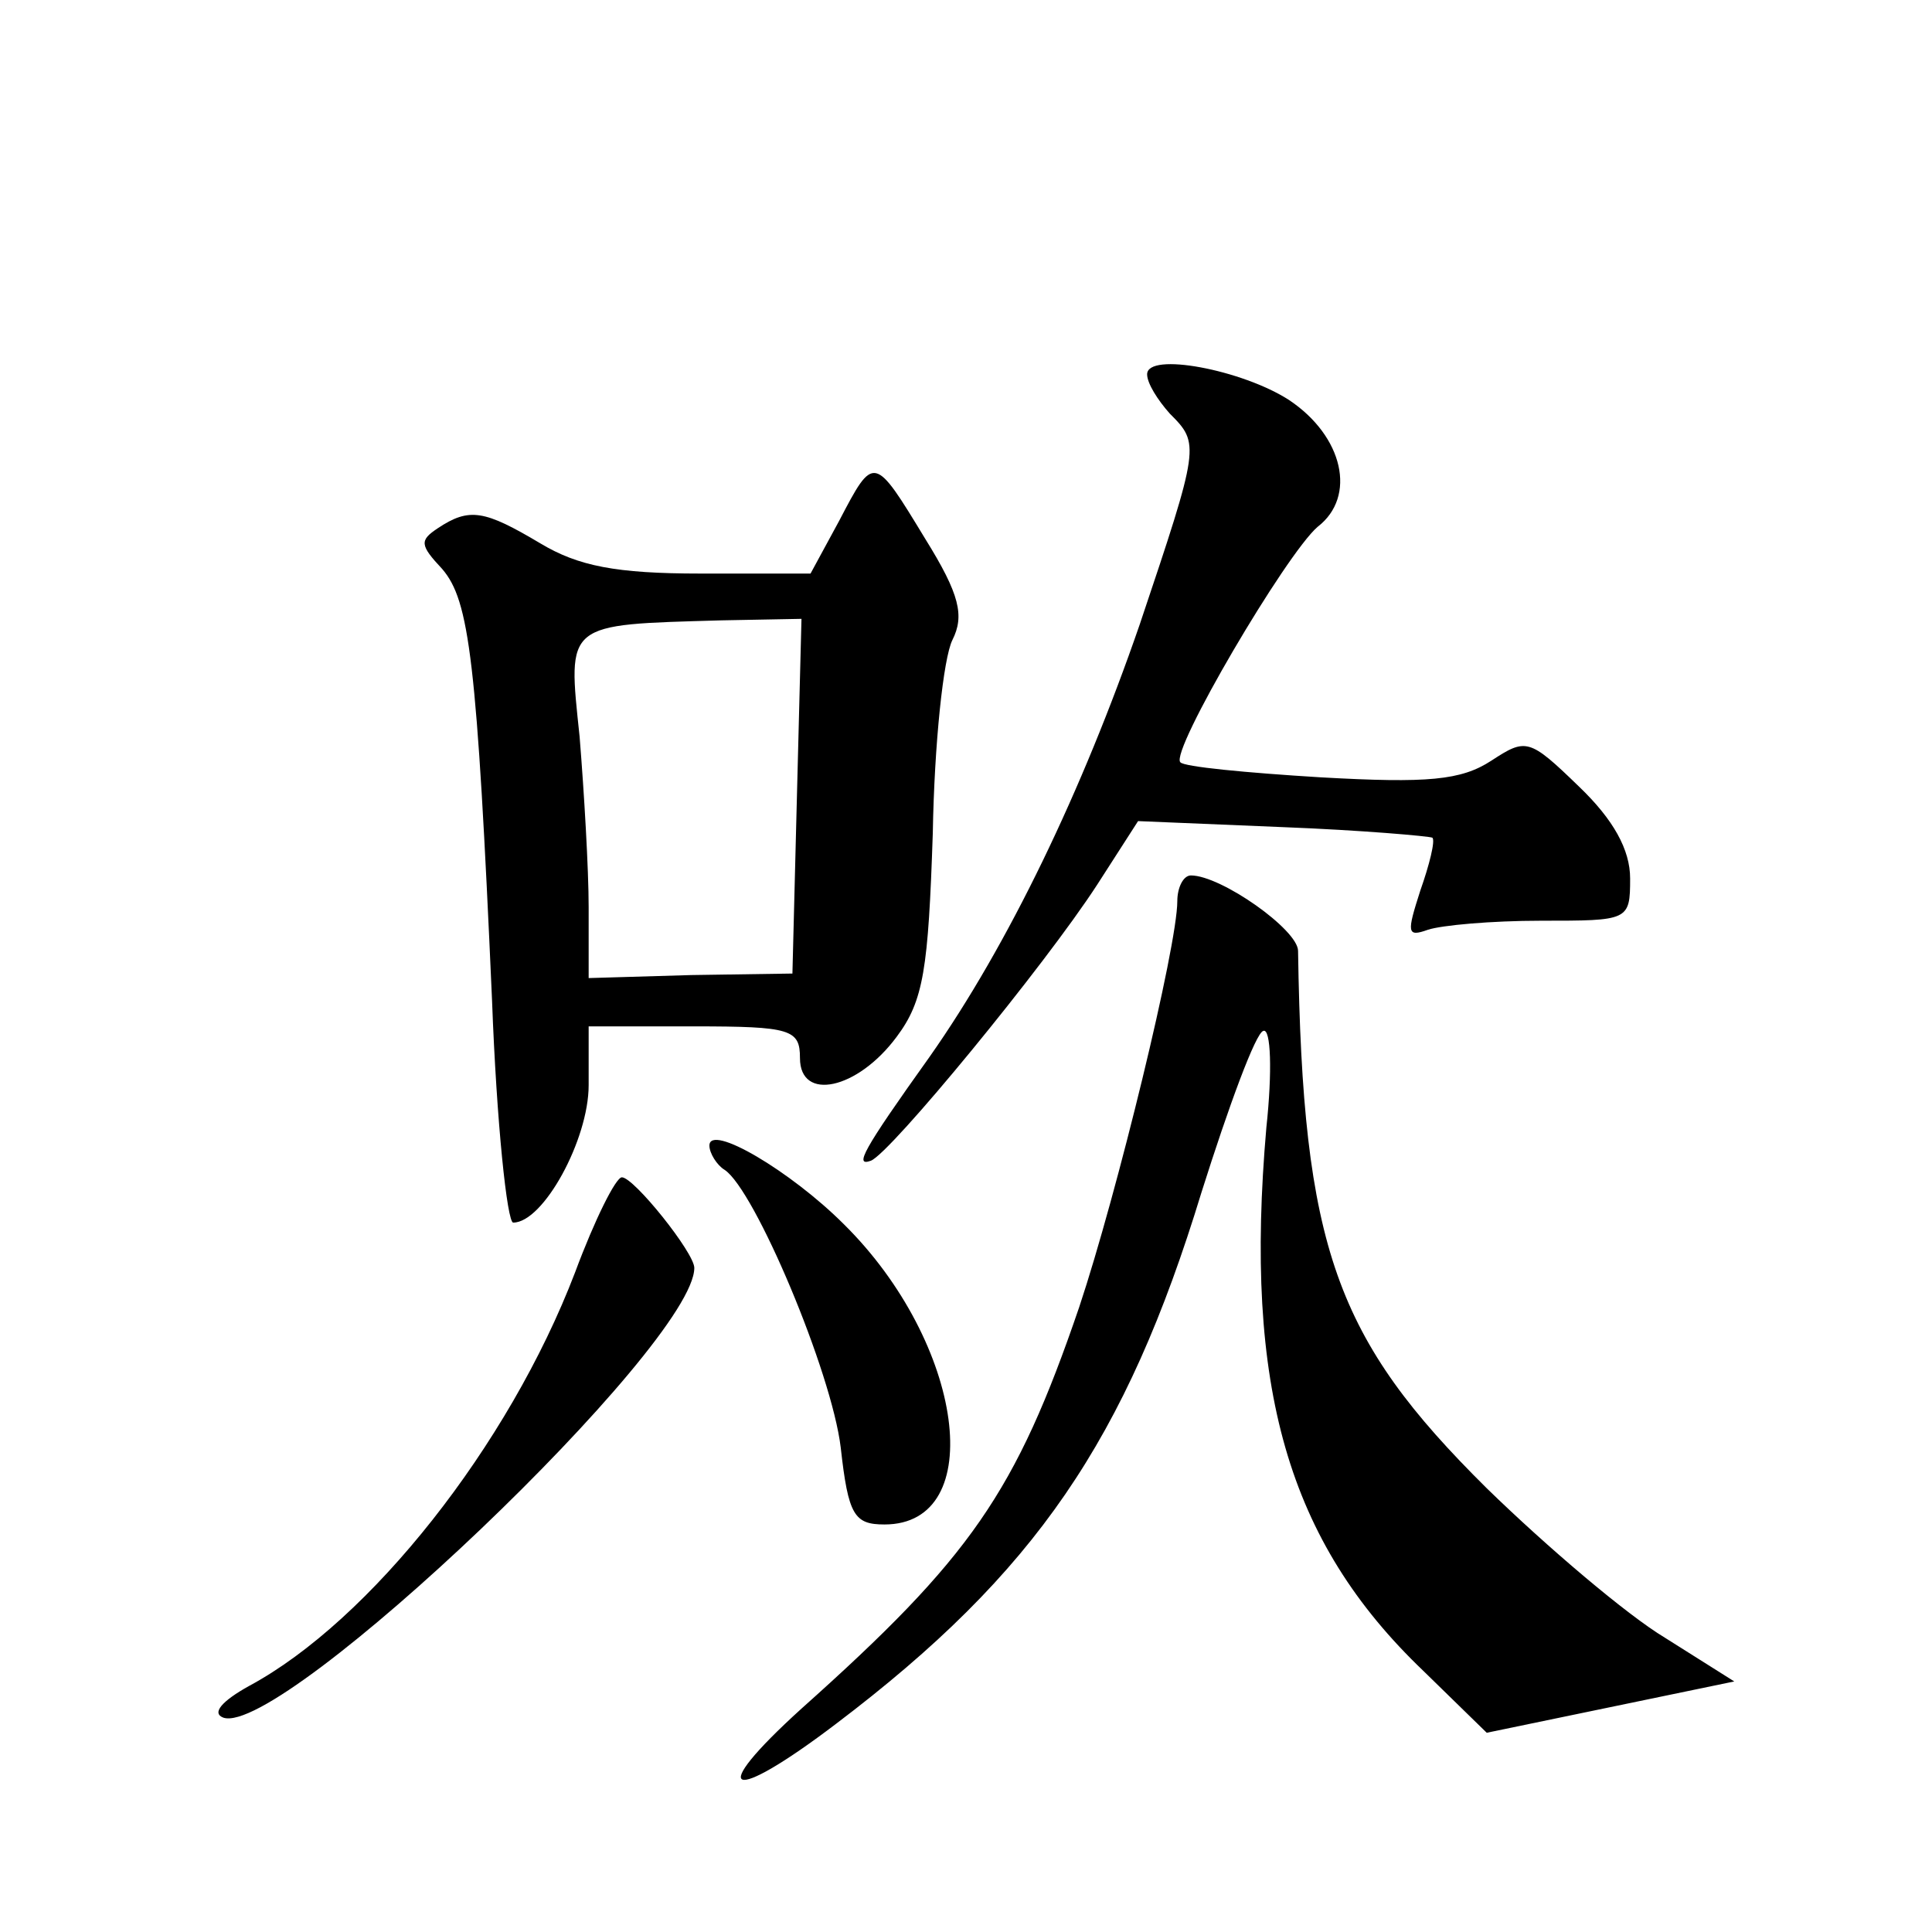 <?xml version="1.0" standalone="no"?>
<!DOCTYPE svg PUBLIC "-//W3C//DTD SVG 20010904//EN"
 "http://www.w3.org/TR/2001/REC-SVG-20010904/DTD/svg10.dtd">
<svg version="1.0" xmlns="http://www.w3.org/2000/svg"
 width="128pt" height="128pt" viewBox="0 0 128 128"
 preserveAspectRatio="xMidYMid meet">
<g transform="translate(0,128) scale(0.1,-0.1)"
fill="#0" stroke="none">
<path d="M760 1032 c0 -6 7 -17 15 -26 20 -20 20 -21 -20 -140 -38 -110 -87 -212
-139 -286 -45 -63 -50 -73 -39 -69 13 5 115 129 150 183 l27 42 96 -4 c52 -2 97
-6 99 -7 2 -2 -2 -18 -8 -35 -9 -28 -9 -31 5 -26 9 3 42 6 75 6 58 0 59 0 59 28
0 19 -11 39 -34 61 -33 32 -35 32 -58 17 -20 -13 -42 -15 -113 -11 -49 3 -91 7
-93 10 -7 7 70 138 91 156 26 20 17 60 -19 84 -31 20 -94 32 -94 17z M556 935 l-19
-35 -73 0 c-56 0 -81 5 -106 20 -37 22 -47 24 -68 10 -12 -8 -12 -11 3 -27 18 -21
23 -60 33 -286 3 -81 10 -147 14 -147 20 0 50 55 50 91 l0 39 70 0 c64 0 70 -2
70 -21 0 -29 38 -21 64 14 18 24 21 45 24 135 1 59 7 116 13 128 8 16 5 30 -18
67 -34 56 -34 56 -57 12z m-28 -182 l-3 -118 -67 -1 -68 -2 0 47 c0 25 -3 76 -6
113 -8 76 -10 74 94 77 l53 1 -3 -117z M780 683 c0 -30 -40 -194 -65 -269 -42 -123
-72 -166 -184 -266 -64 -58 -48 -64 23 -10 132 100 192 188 242 352 18 57 36 106
41 107 5 2 6 -27 2 -64 -15 -172 14 -274 104 -360 l42 -41 82 17 82 17 -46 29 c-25
15 -78 60 -118 99 -100 99 -122 159 -125 356 0 14 -51 50 -71 50 -5 0 -9 -8 -9
-17z M470 521 c0 -5 5 -13 10 -16 20 -13 71 -134 77 -184 5 -45 9 -51 29 -51 69
0 53 120 -27 199 -35 35 -89 67 -89 52z M381 437 c-44 -115 -136 -231 -216 -274
-18 -10 -25 -18 -17 -21 39 -13 312 247 312 298 0 10 -40 60 -48 60 -4 0 -18 -28
-31 -63z"/>
</g>
</svg>
